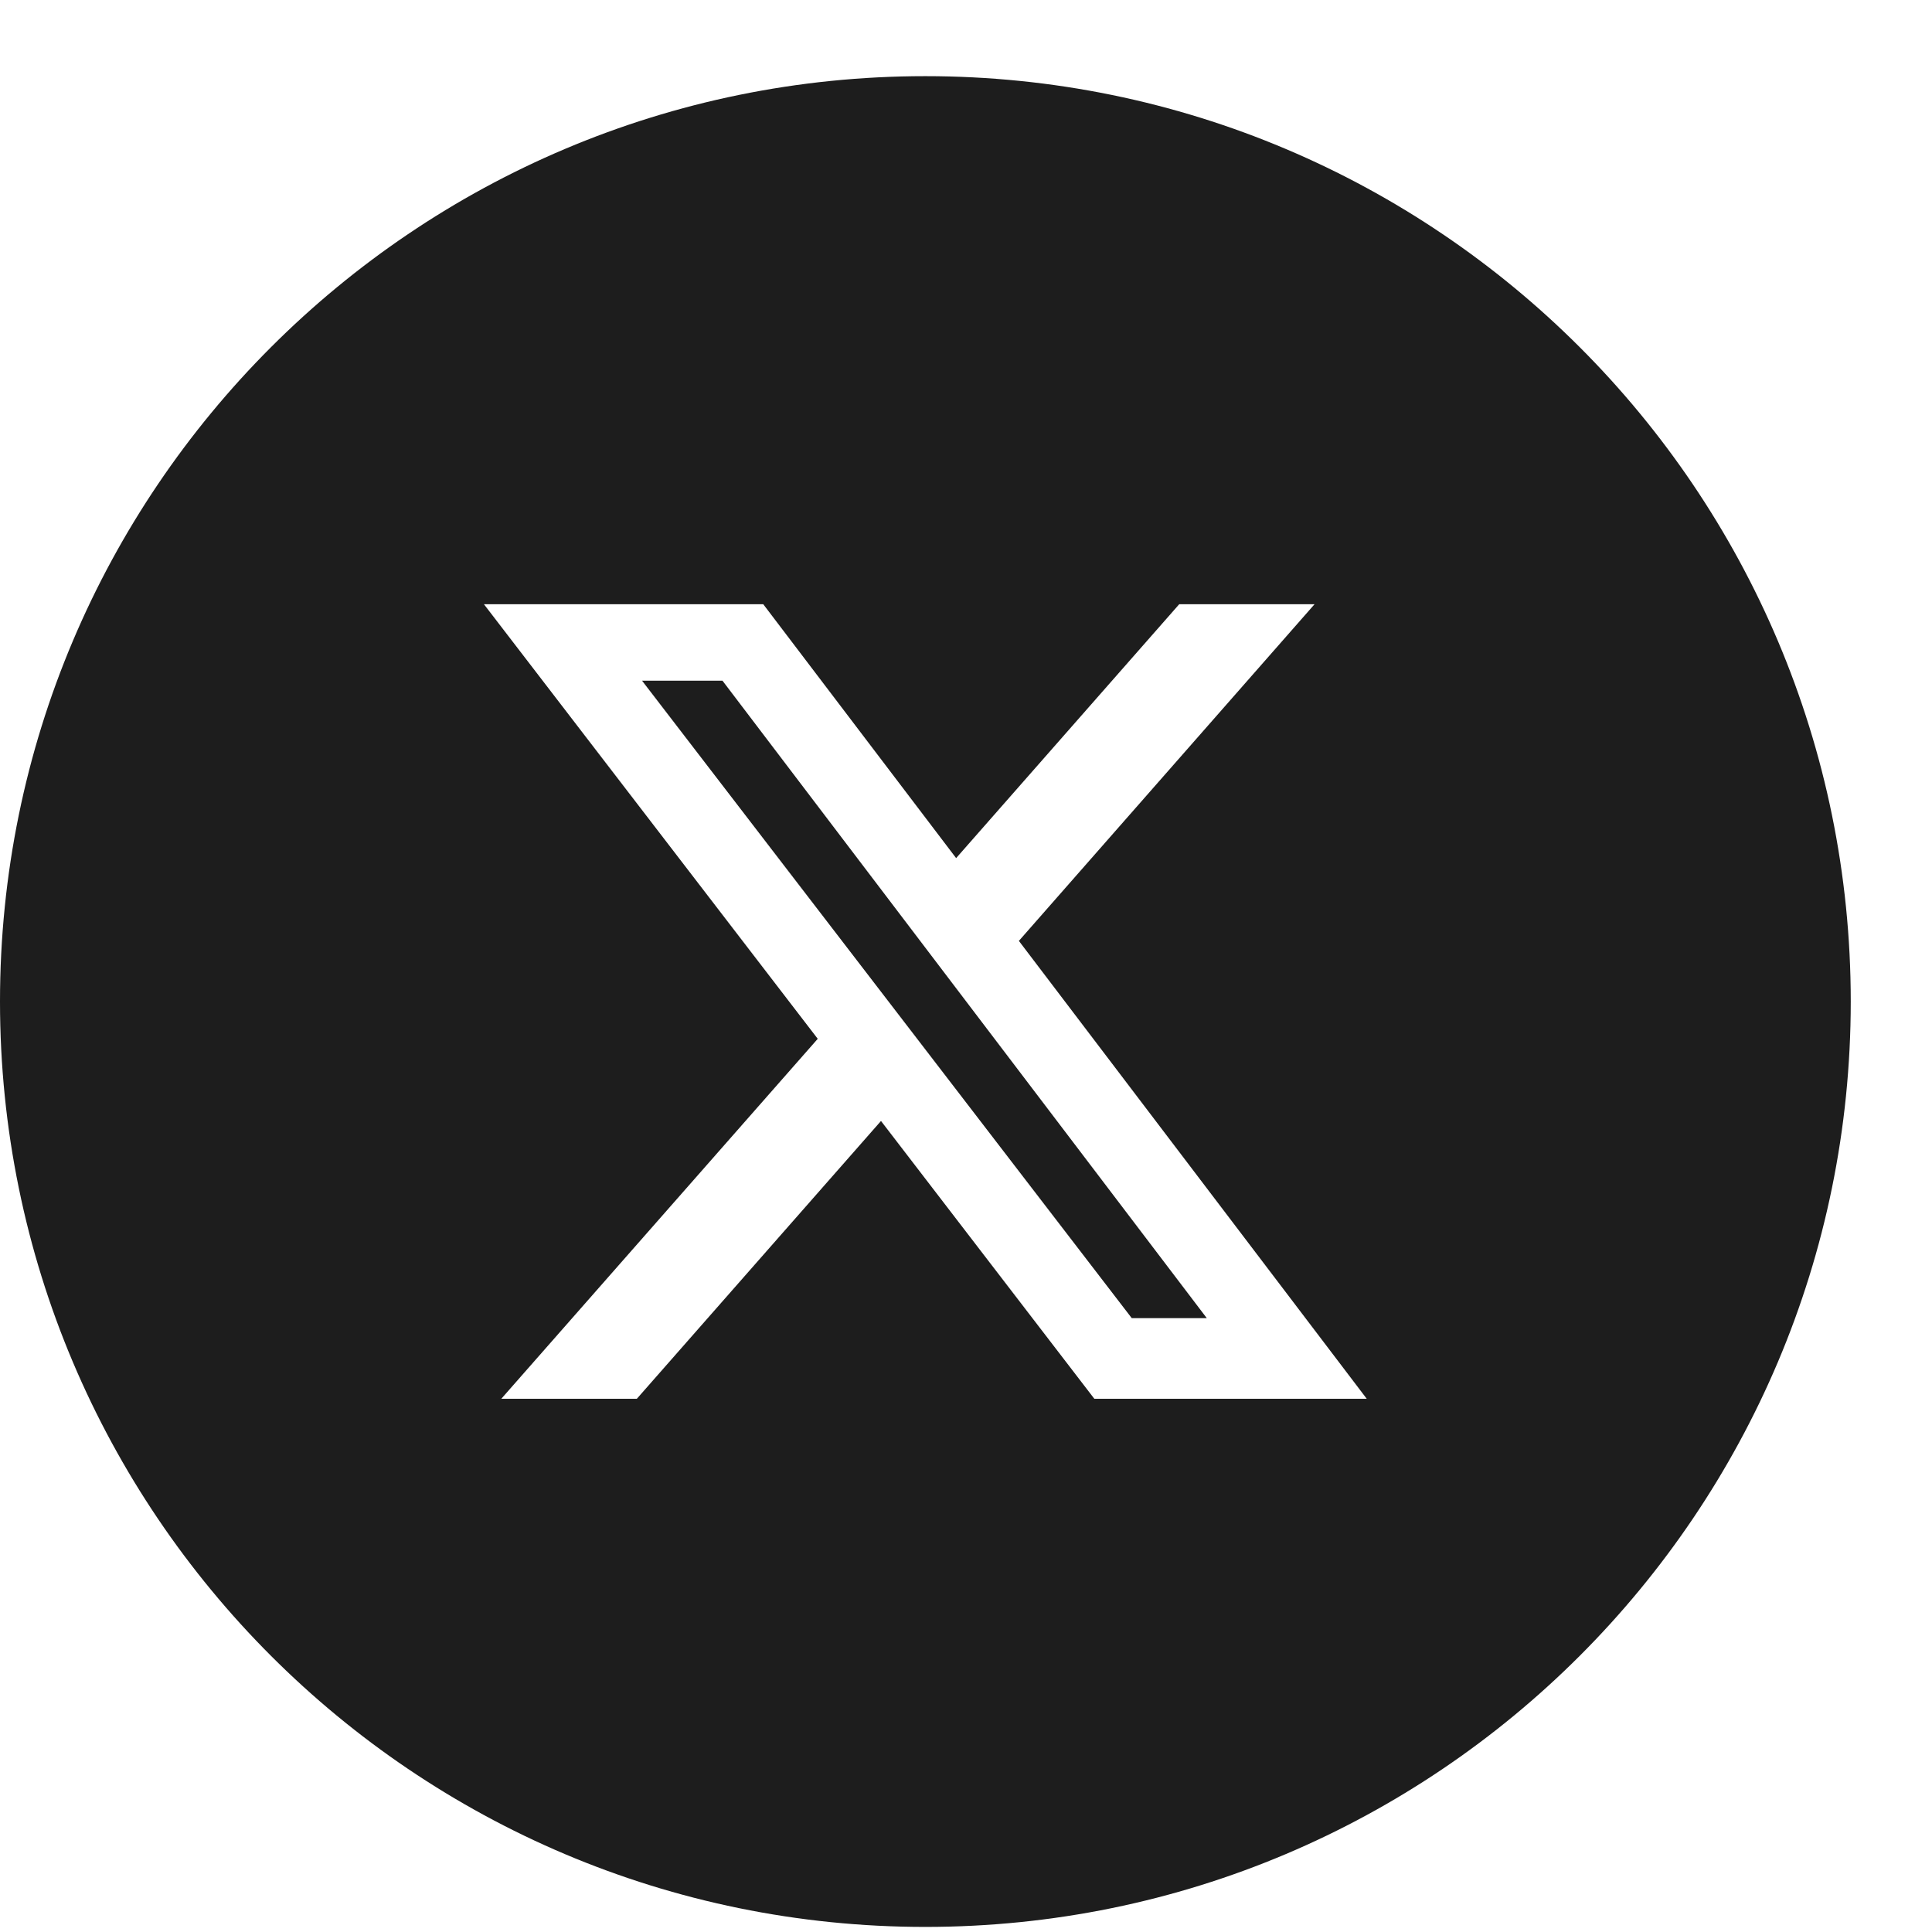 <svg width="19" height="19" viewBox="0 0 19 19" fill="none" xmlns="http://www.w3.org/2000/svg">
<path fill-rule="evenodd" clip-rule="evenodd" d="M9.1 18.95C14.127 18.95 18.201 14.875 18.201 9.849C18.201 4.823 14.127 0.749 9.1 0.749C4.074 0.749 0 4.823 0 9.849C0 14.875 4.074 18.95 9.1 18.95ZM12.928 5.942H11.597L9.403 8.439L7.506 5.942H4.759L8.042 10.216L4.93 13.756H6.263L8.664 11.024L10.762 13.756H13.441L10.02 9.253L12.928 5.942ZM11.868 12.963H11.13L6.314 6.694H7.105L11.868 12.963Z" fill="#1D1D1D"/>
</svg>
